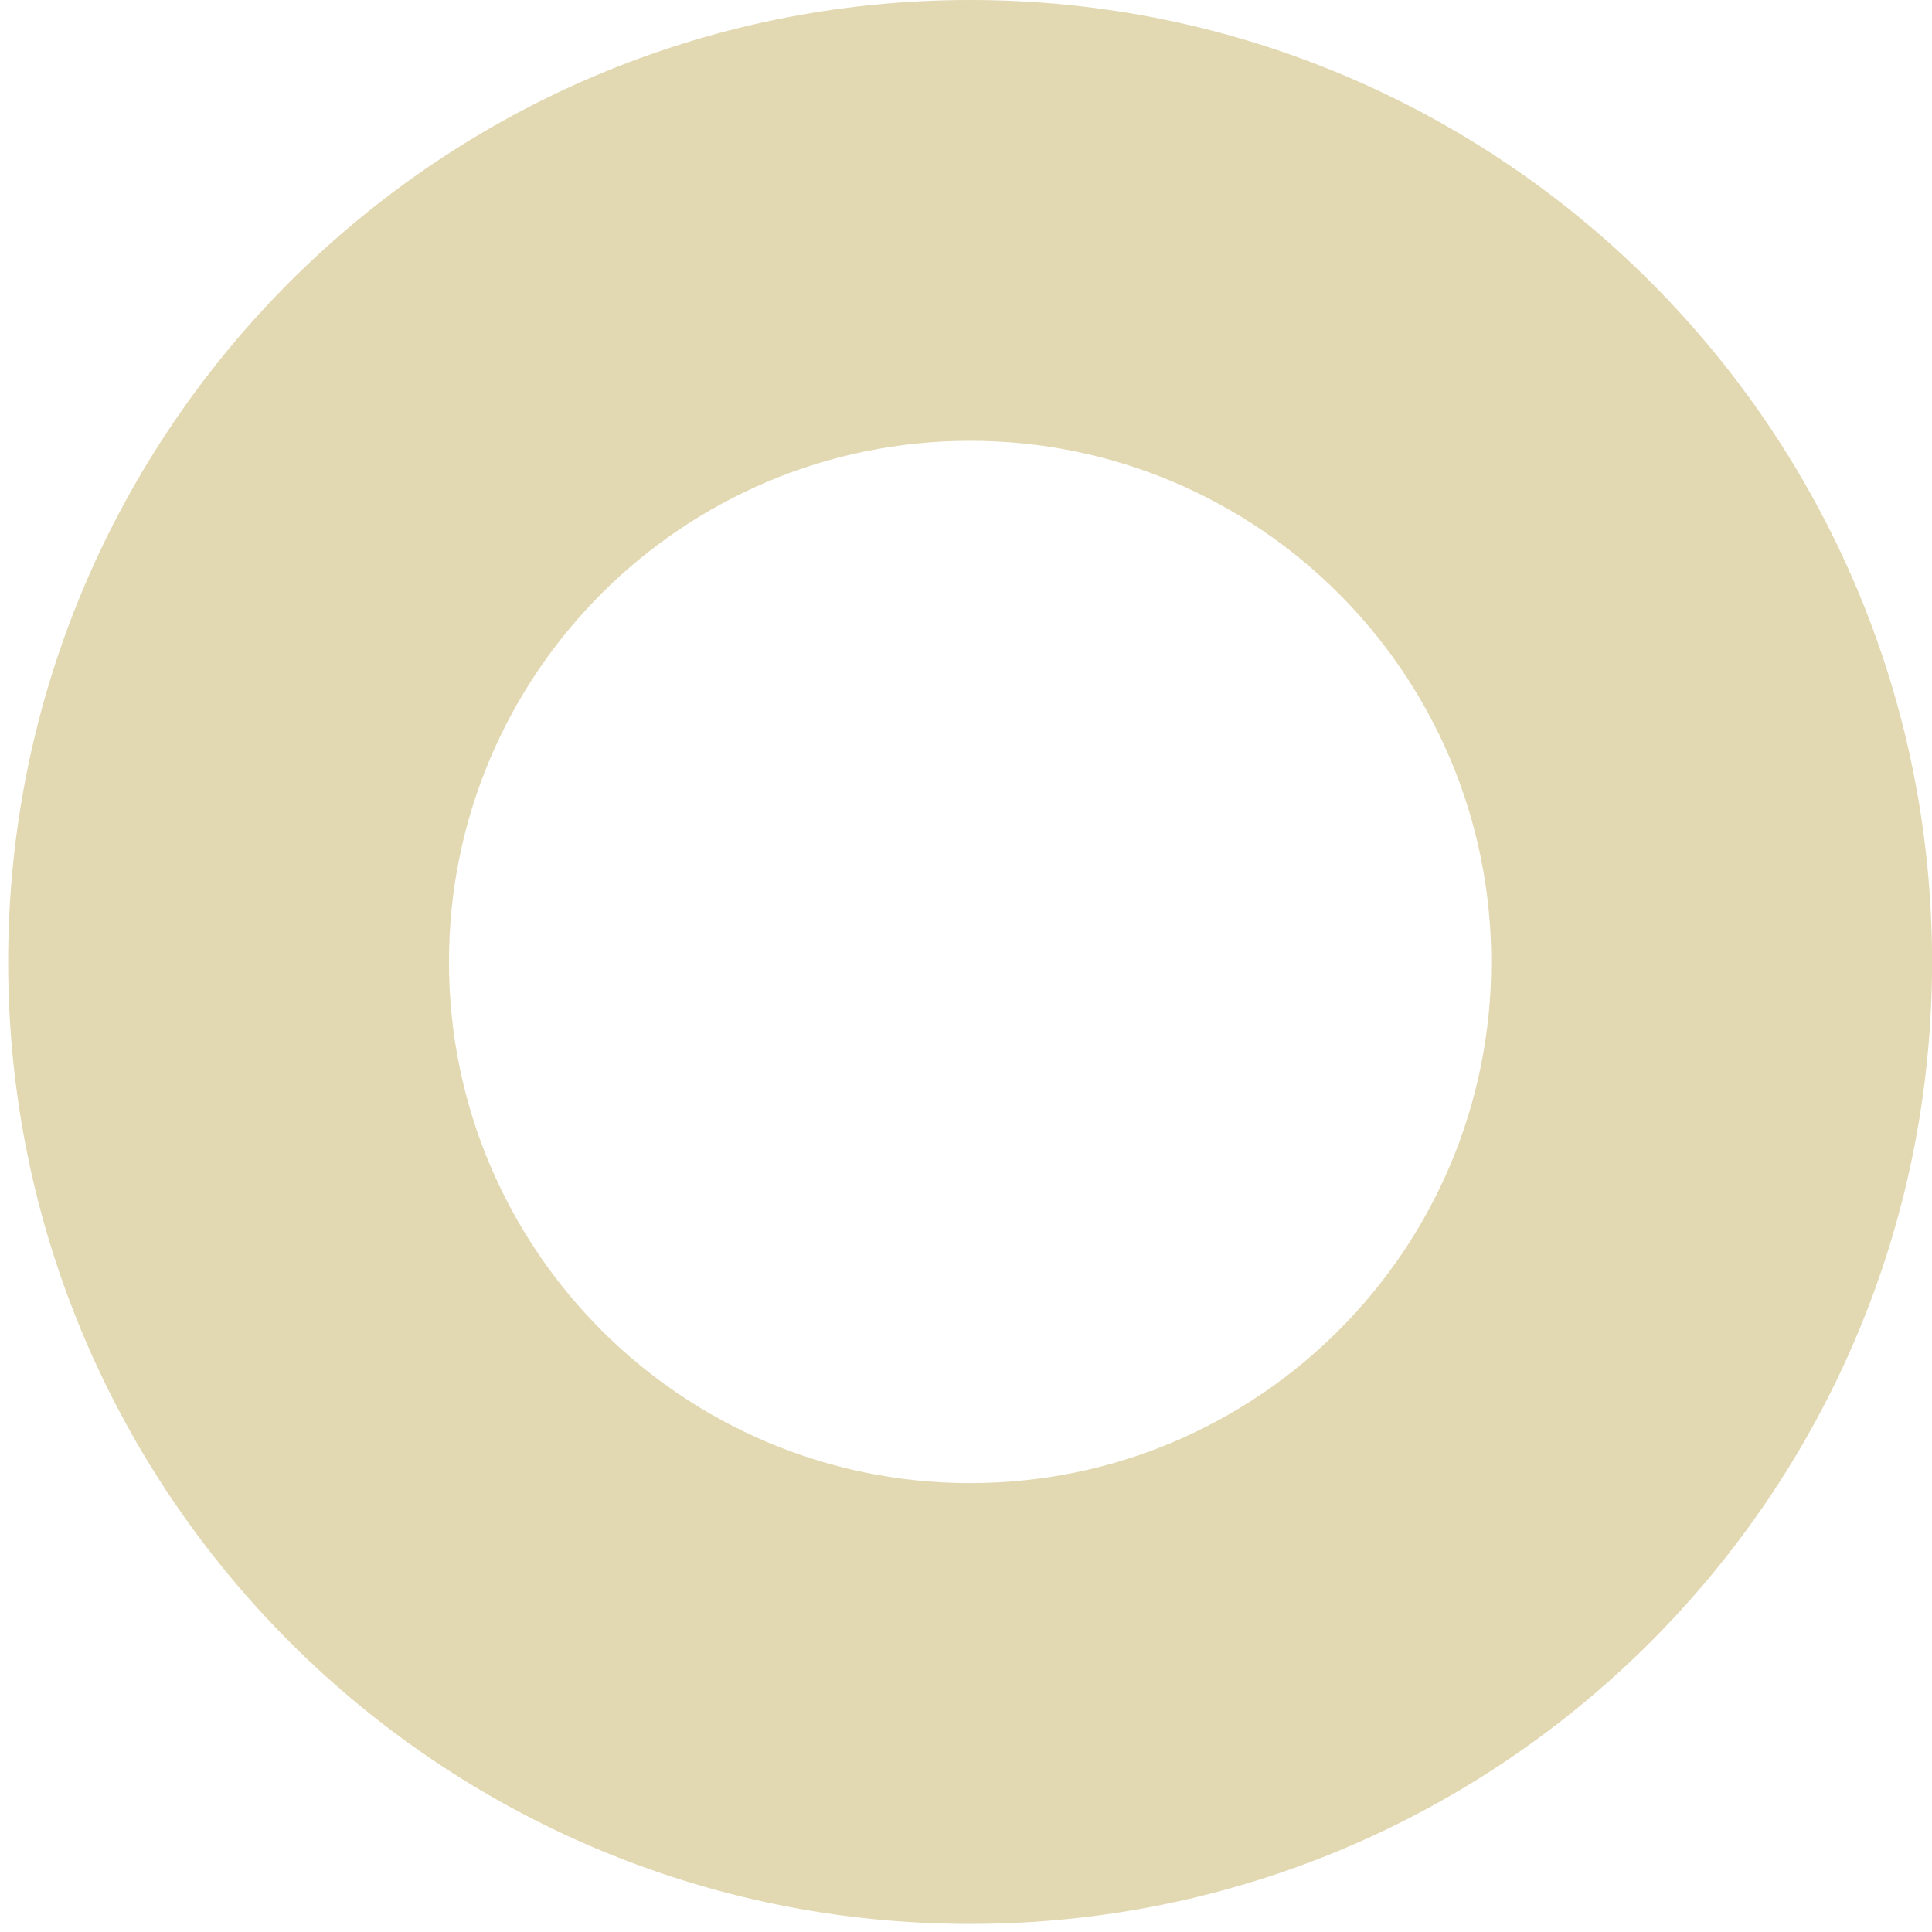 <svg width="234" height="234" viewBox="0 0 234 234" fill="none" xmlns="http://www.w3.org/2000/svg">
<path d="M117.498 0C53.148 0 0.988 52.16 0.988 116.51C0.988 180.86 53.148 233.02 117.498 233.02C181.848 233.02 234.008 180.86 234.008 116.51C234.008 52.16 181.848 0 117.498 0ZM117.498 179.63C82.638 179.63 54.378 151.37 54.378 116.51C54.378 81.65 82.638 53.39 117.498 53.39C152.358 53.39 180.618 81.65 180.618 116.51C180.618 151.37 152.358 179.63 117.498 179.63Z" fill="#E2D8B1"/>
</svg>
